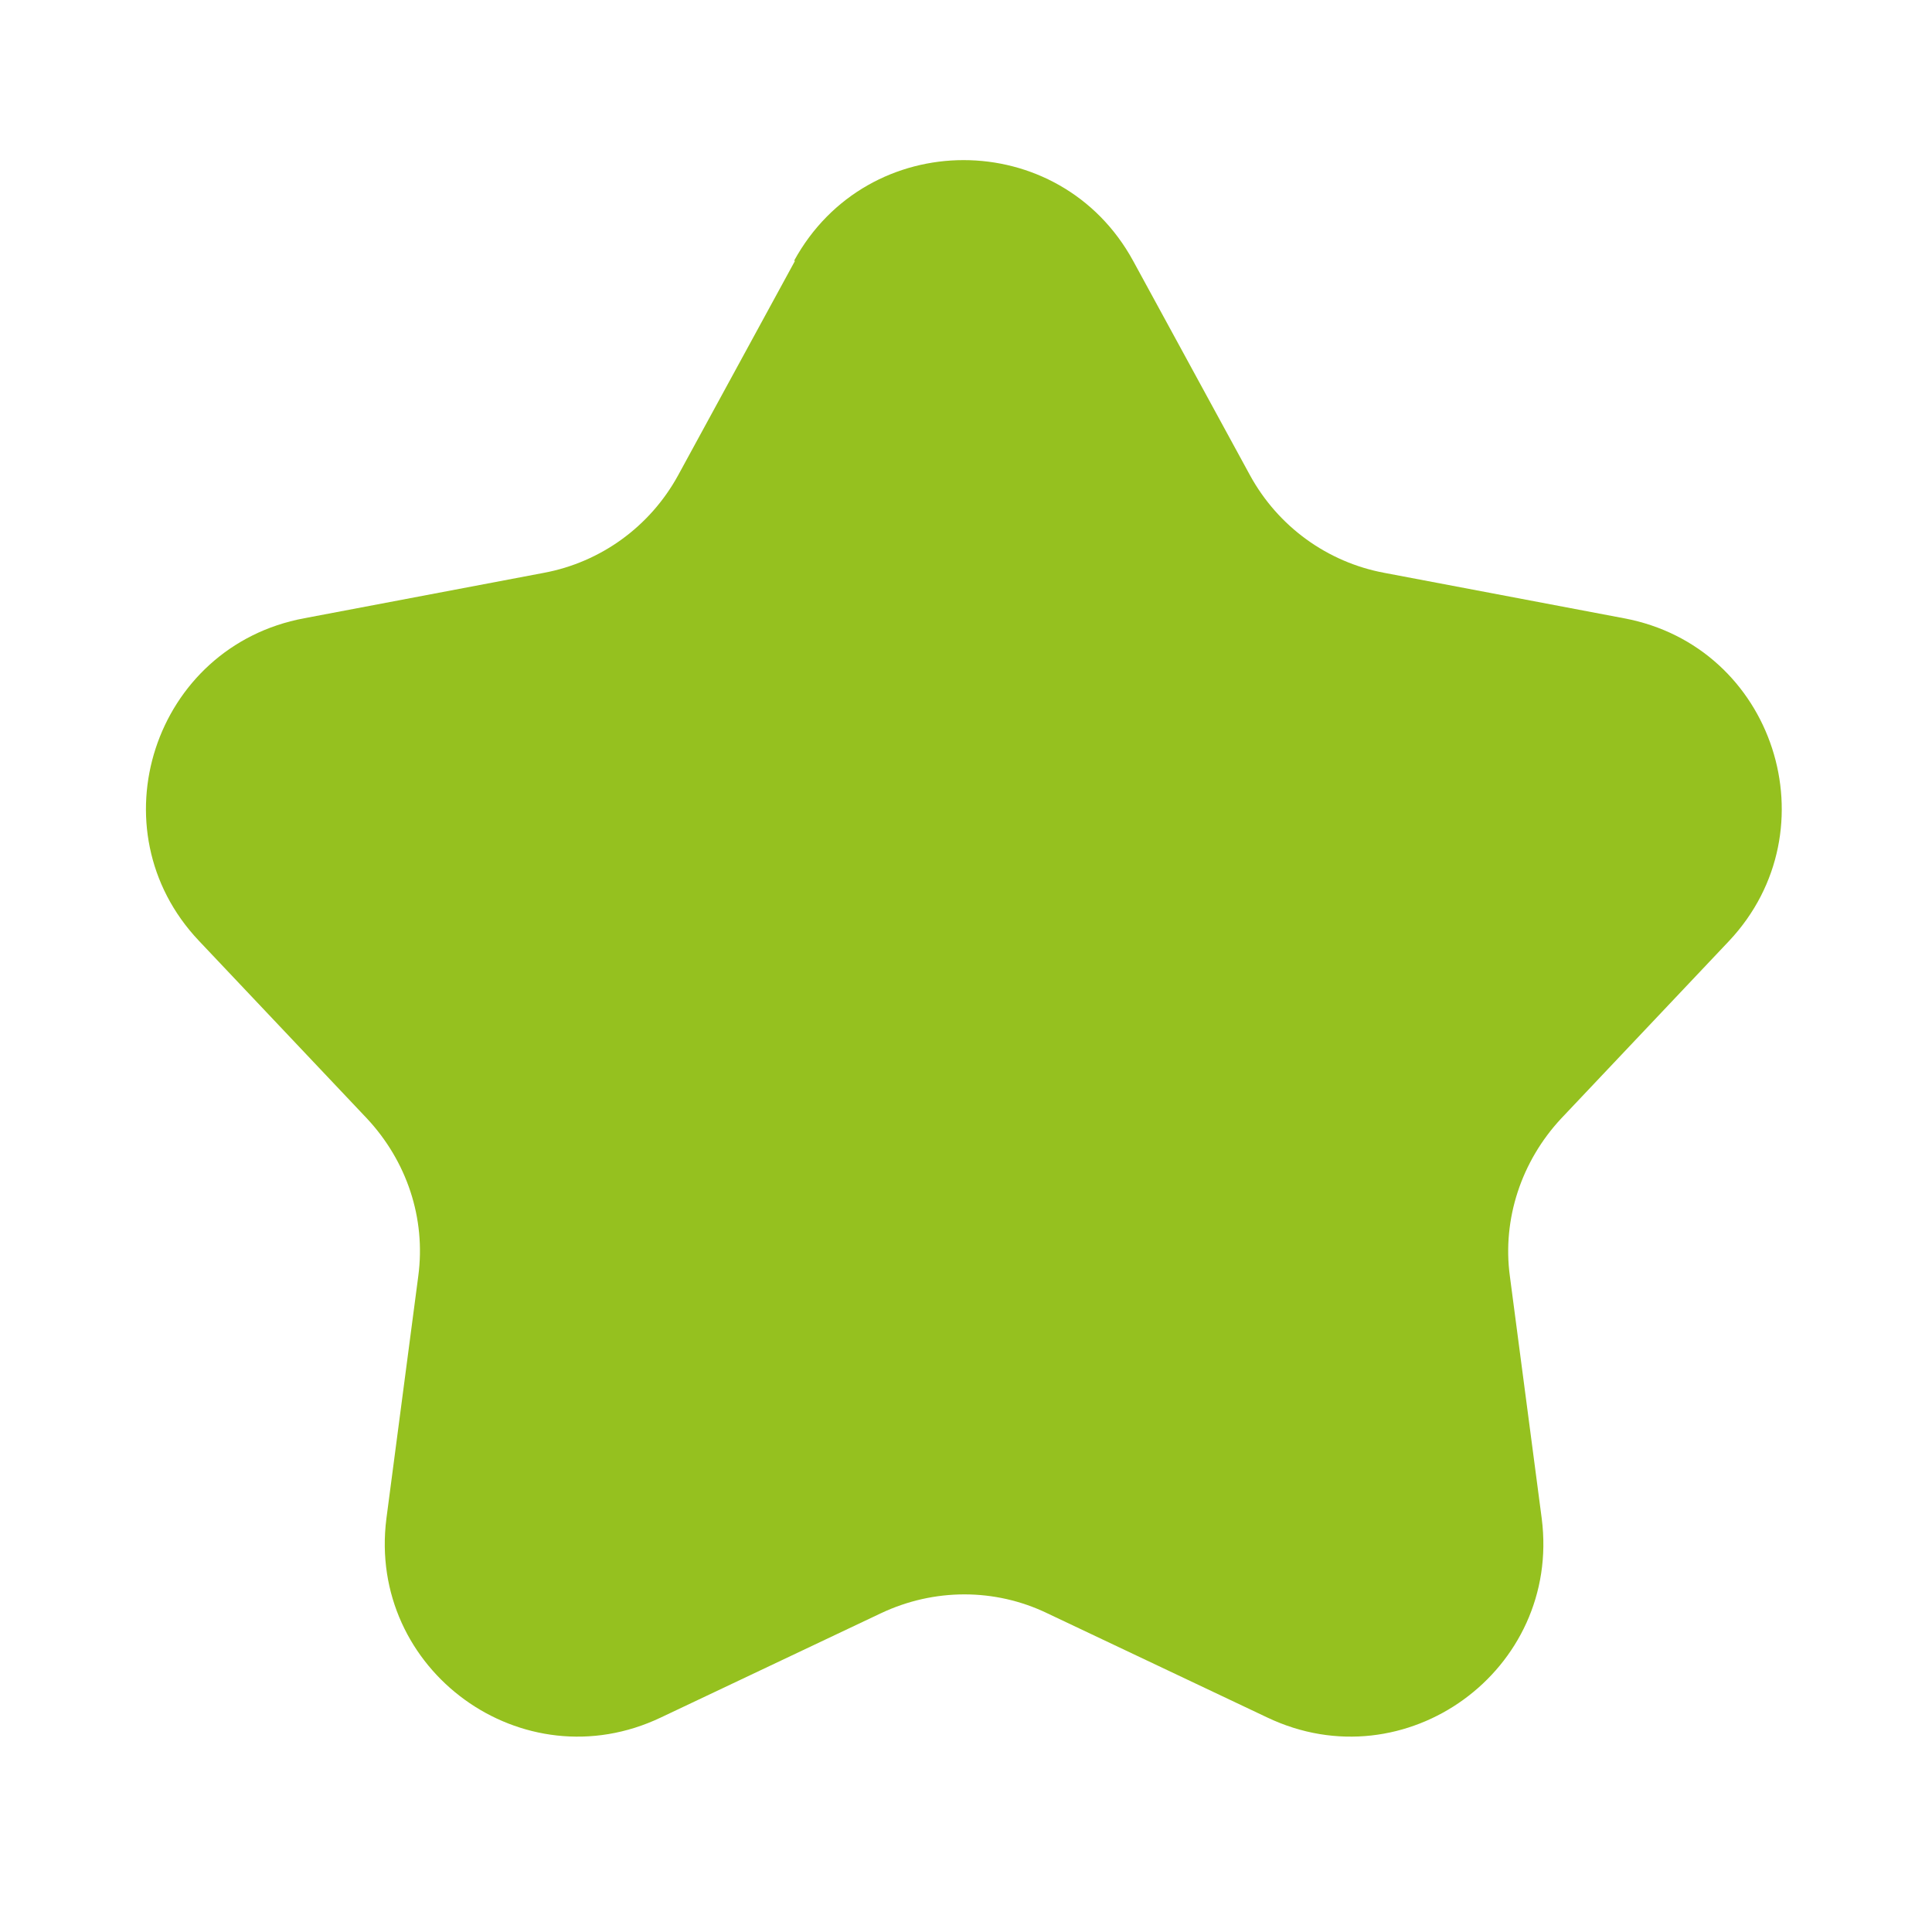 <?xml version="1.0" encoding="UTF-8"?>
<svg id="Capa_1" data-name="Capa 1" xmlns="http://www.w3.org/2000/svg" version="1.1" viewBox="0 0 20 20">
  <defs>
    <style>
      .cls-1 {
        fill: #95c11f;
        stroke-width: 0px;
      }
    </style>
  </defs>
  <path class="cls-1" d="M8.22,2.7c.76-1.39,2.75-1.39,3.51,0l1.21,2.22c.29.53.8.9,1.39,1.01l2.48.47c1.56.29,2.17,2.19,1.09,3.34l-1.74,1.84c-.41.44-.61,1.04-.53,1.63l.33,2.51c.2,1.57-1.41,2.74-2.84,2.06l-2.28-1.08c-.54-.26-1.17-.26-1.72,0l-2.28,1.08c-1.43.68-3.04-.49-2.84-2.06l.33-2.51c.08-.6-.12-1.19-.53-1.63l-1.74-1.84c-1.09-1.15-.47-3.05,1.09-3.34l2.48-.47c.59-.11,1.1-.48,1.39-1.01l1.21-2.22h-.01Z"/>
</svg>